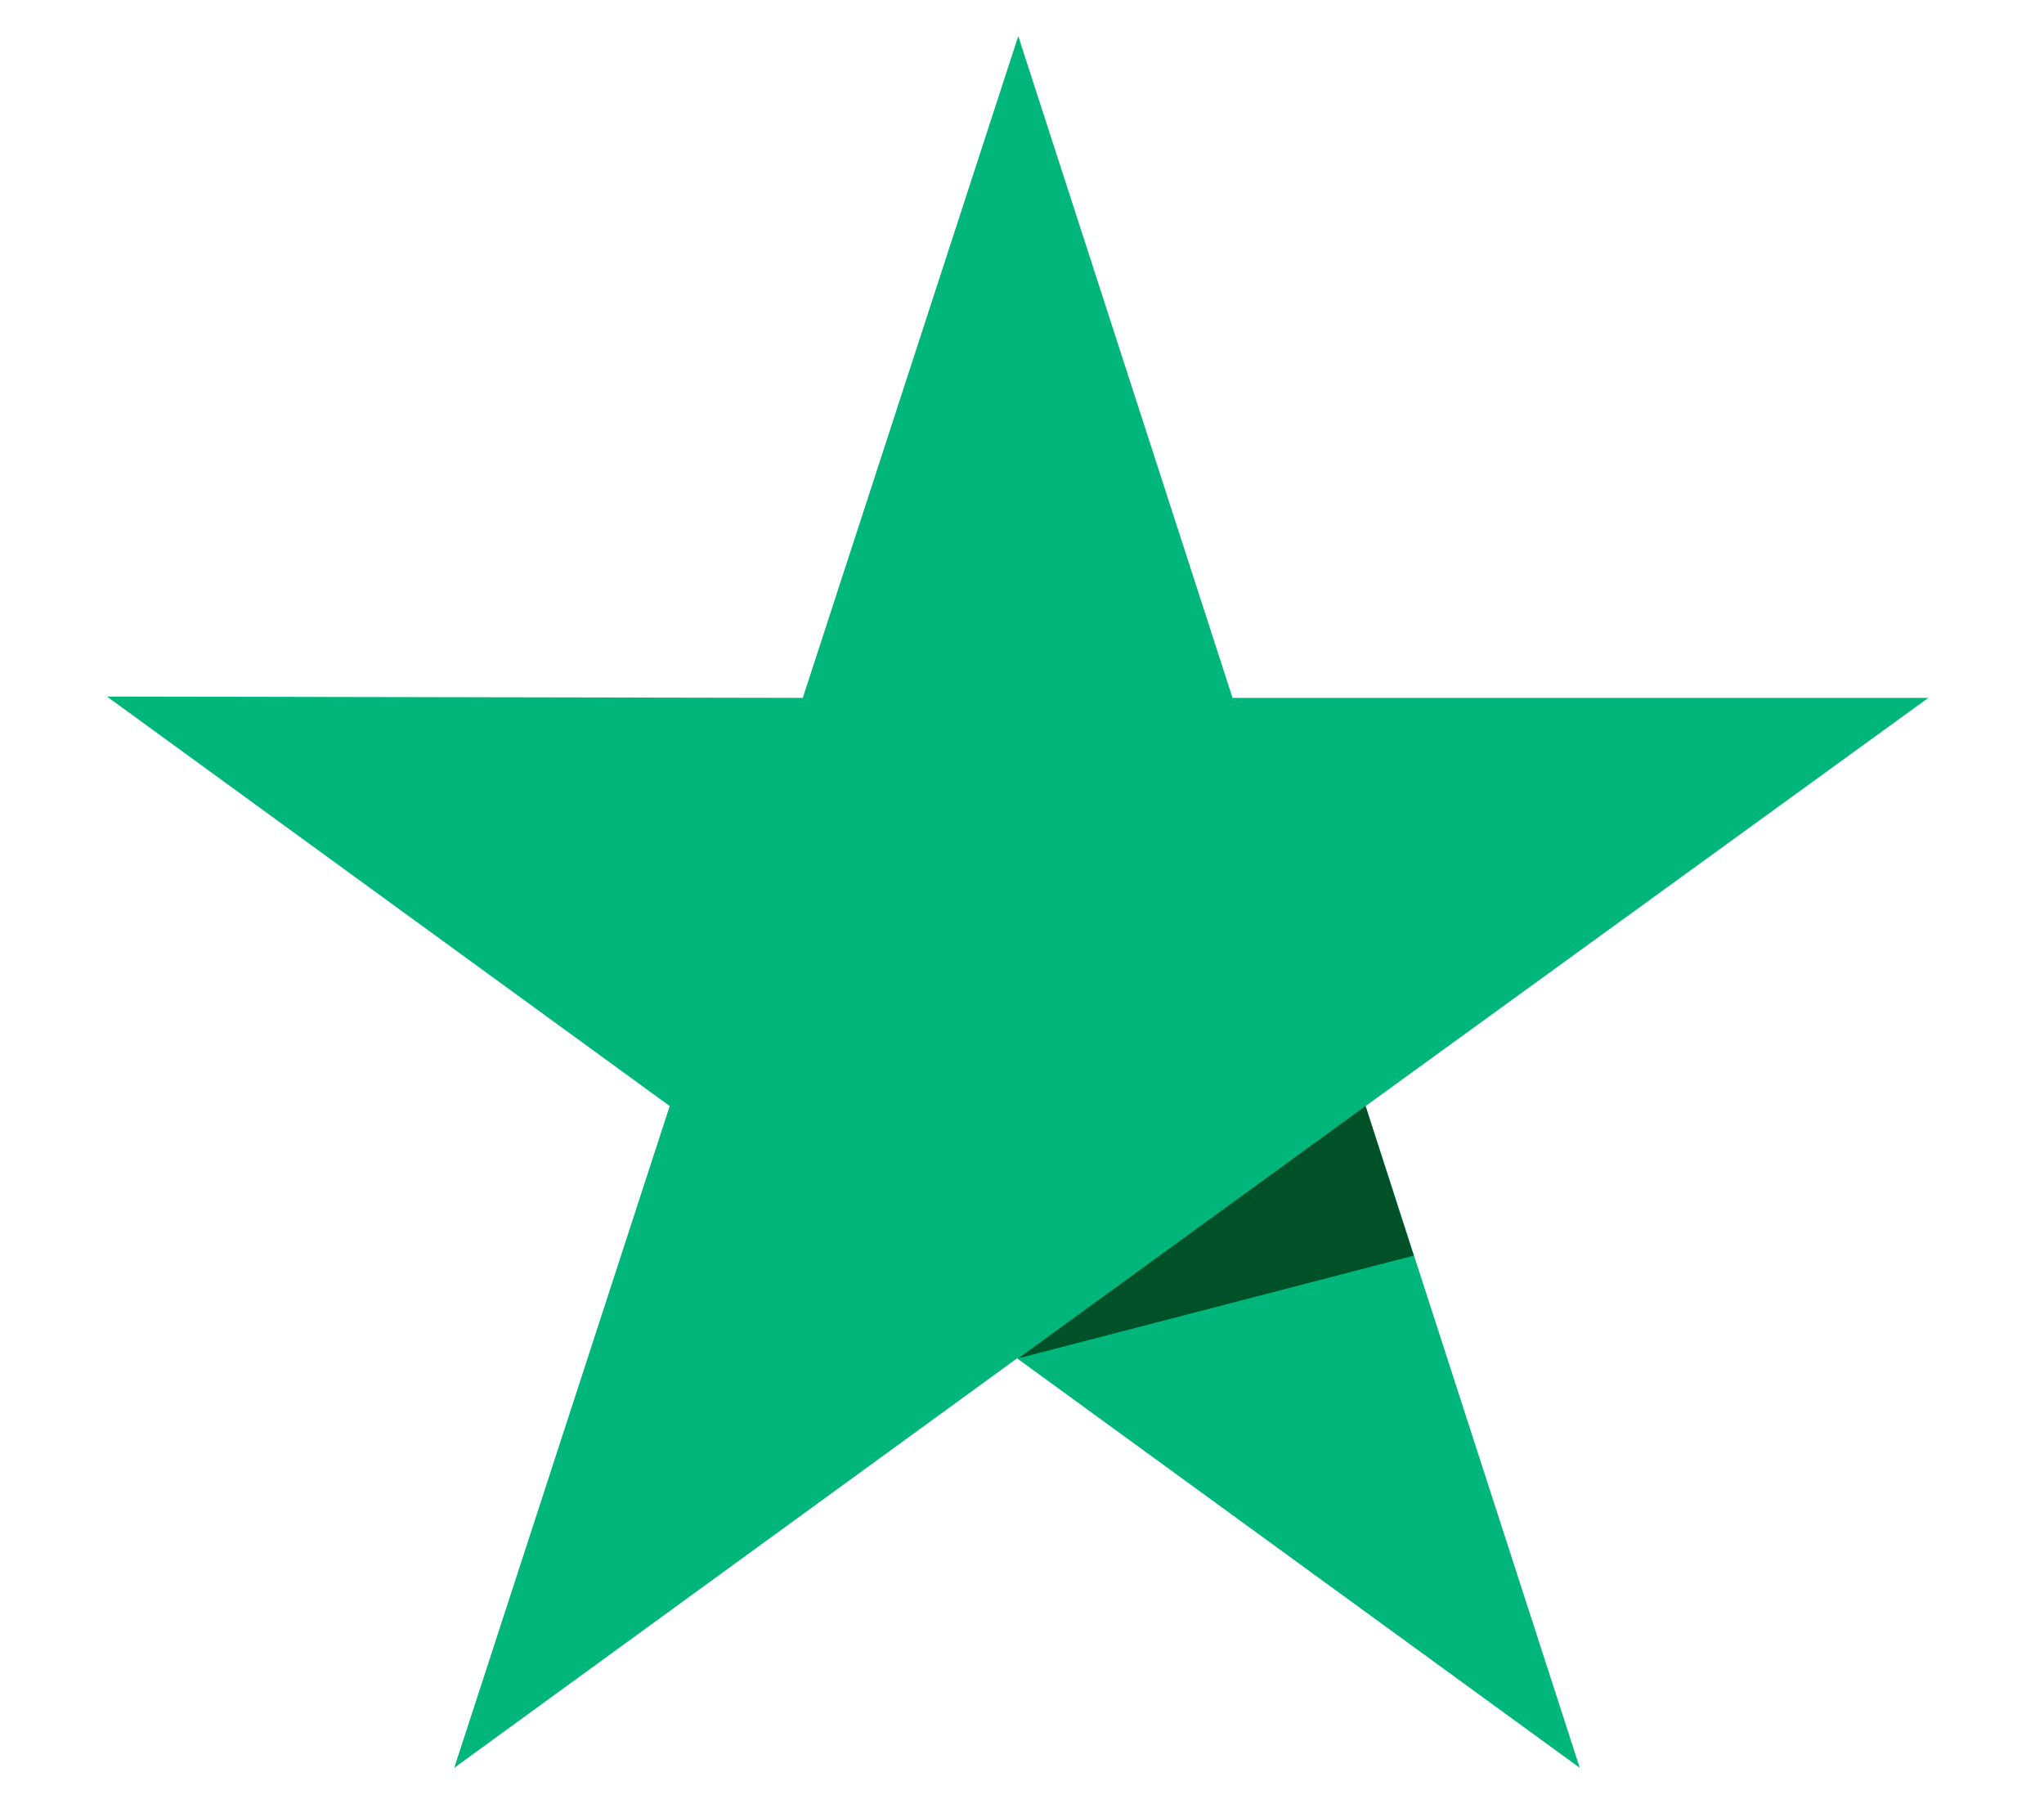 <svg width="17" height="15" viewBox="0 0 17 15" fill="none" xmlns="http://www.w3.org/2000/svg">
<path d="M16.038 5.803H10.251L8.469 0.3L6.677 5.803L0.89 5.792L5.57 9.197L3.778 14.7L8.459 11.295L13.139 14.7L11.358 9.197L16.038 5.803Z" fill="#00B67A"/>
<path d="M11.758 10.441L11.357 9.197L8.469 11.295L11.758 10.441Z" fill="#005128"/>
</svg>

